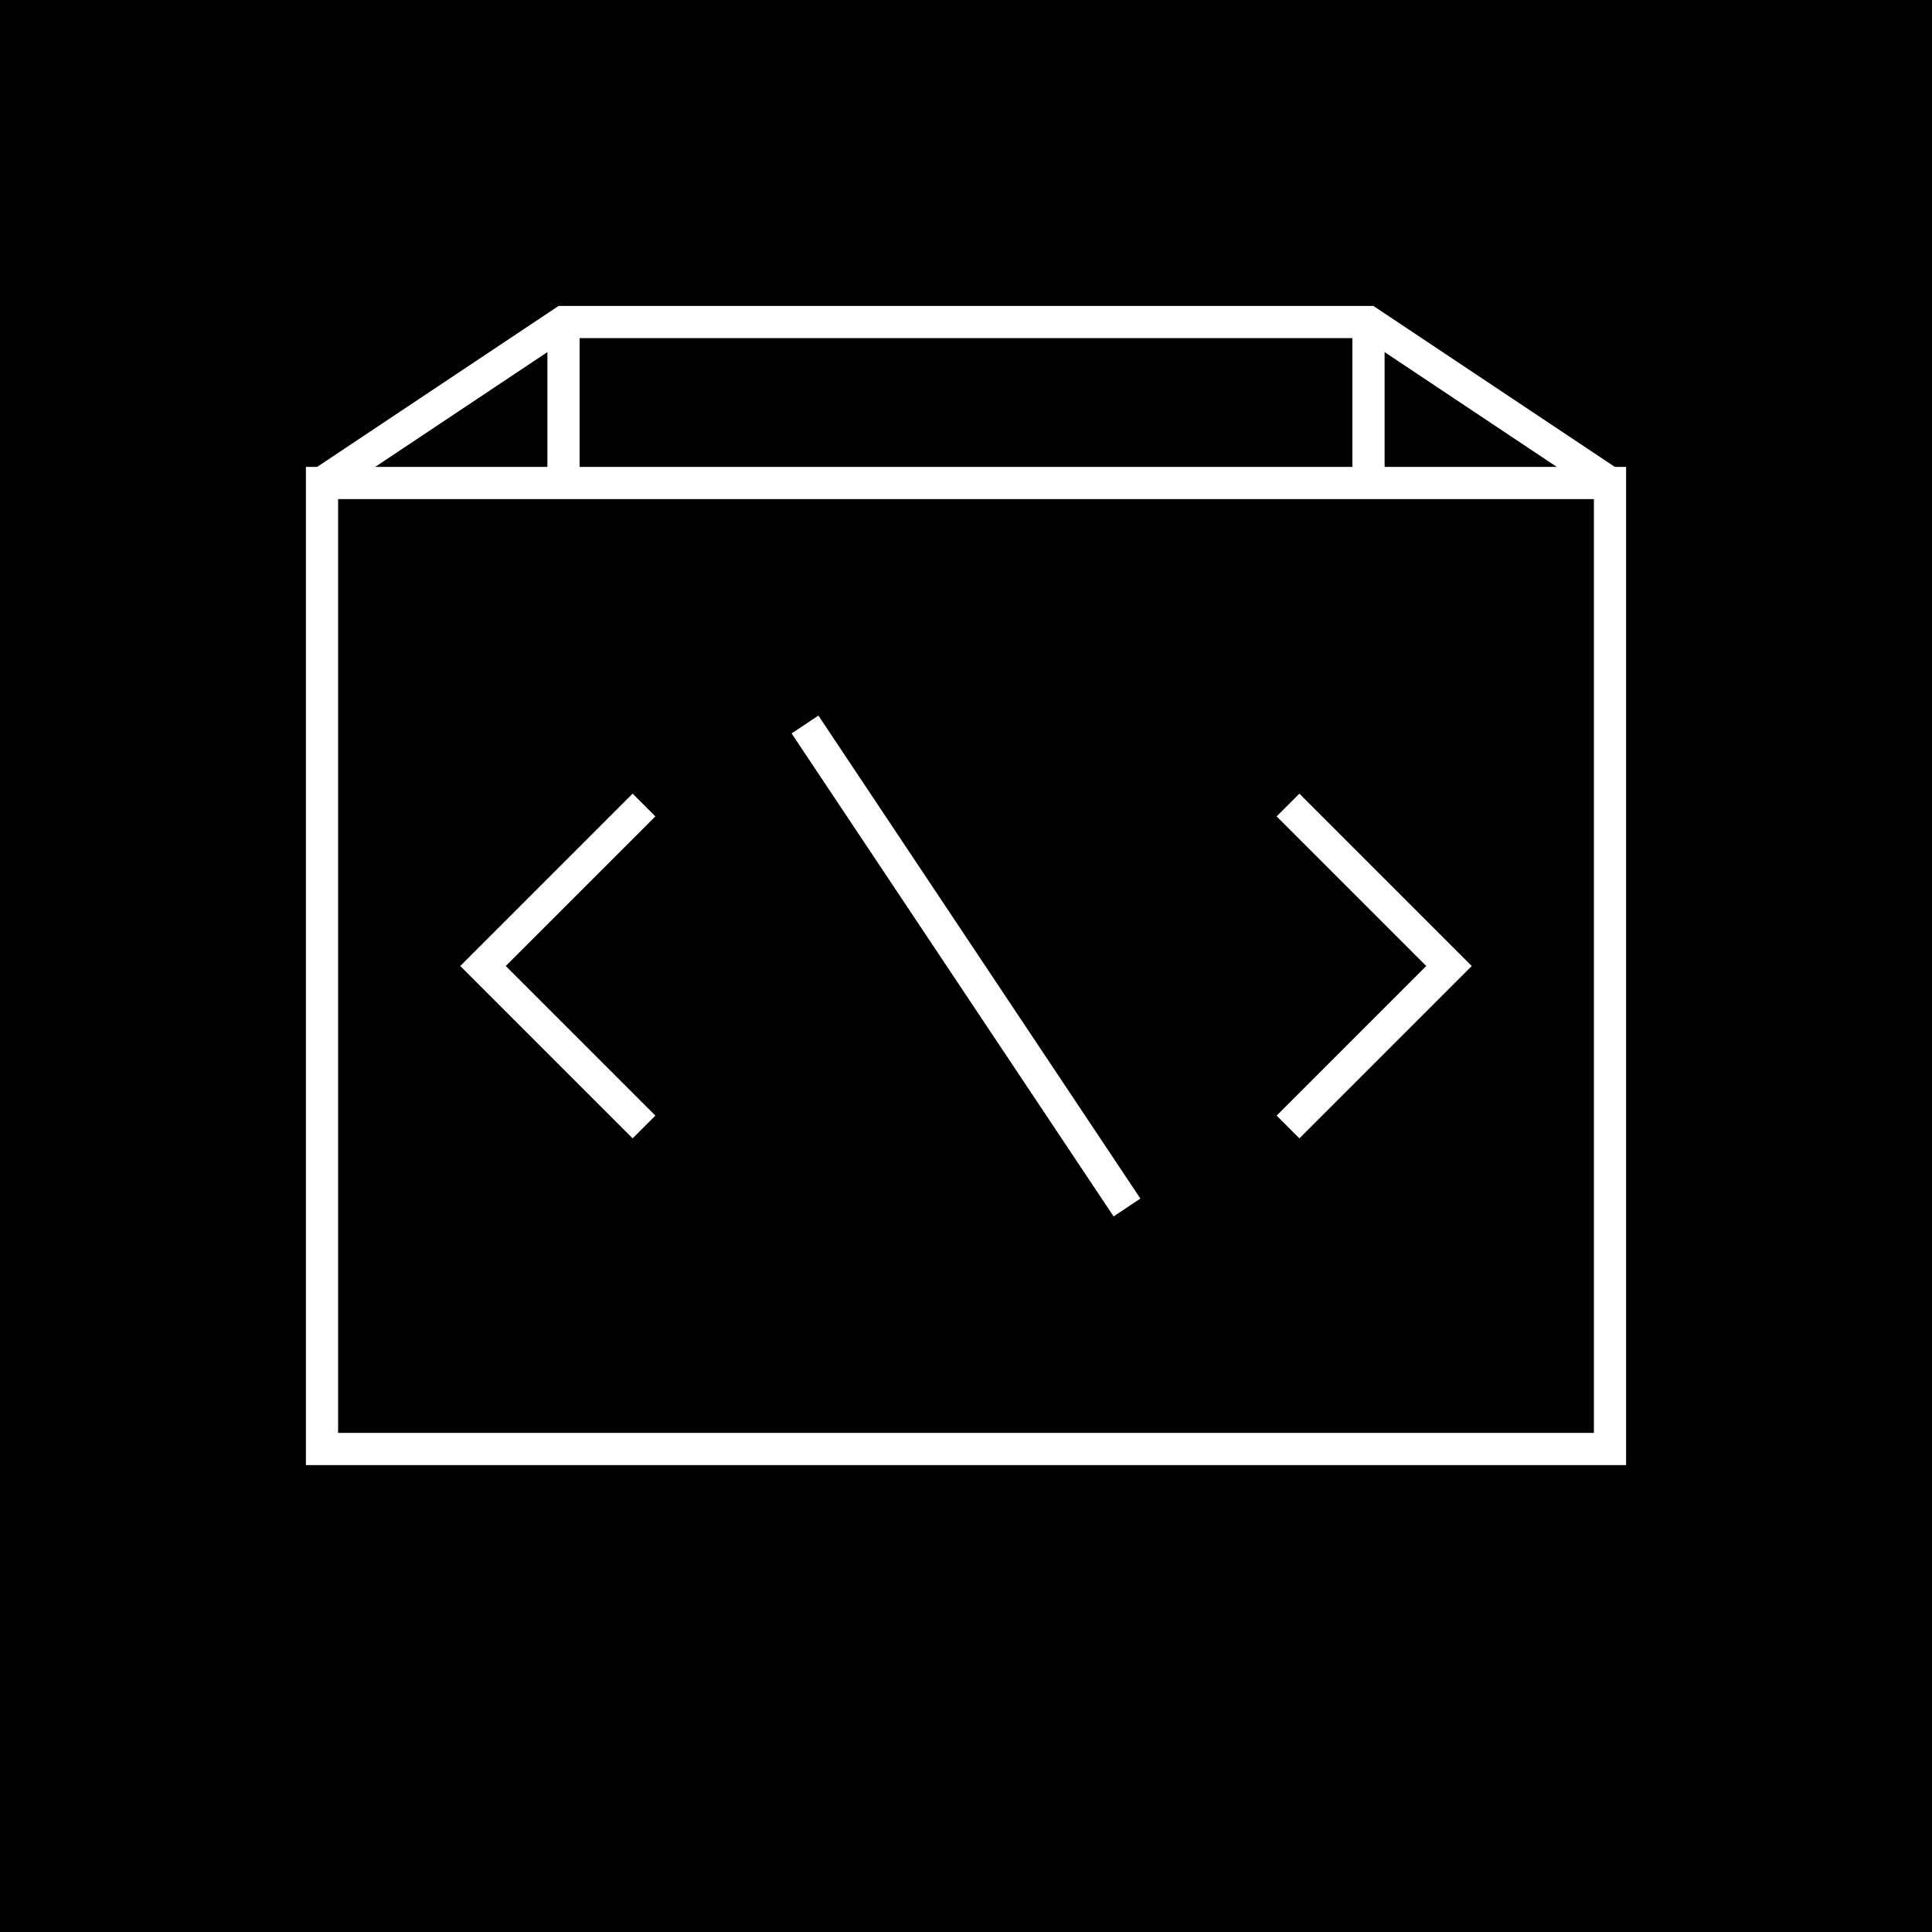 <svg xmlns="http://www.w3.org/2000/svg" viewBox="0 0 240 240">
  <!-- Black background -->
  <rect width="240" height="240" fill="black"/>
  
  <!-- Box outline -->
  <rect x="40" y="60" width="160" height="120" stroke="white" stroke-width="4" fill="none"/>
  
  <!-- Box top flaps -->
  <path d="M40 60 L70 40 L170 40 L200 60" stroke="white" stroke-width="4" fill="none"/>
  
  <!-- Box side edges -->
  <line x1="70" y1="40" x2="70" y2="60" stroke="white" stroke-width="4"/>
  <line x1="170" y1="40" x2="170" y2="60" stroke="white" stroke-width="4"/>
  
  <!-- Code brackets -->
  <path d="M80 100 L60 120 L80 140" stroke="white" stroke-width="4" fill="none"/>
  <path d="M160 100 L180 120 L160 140" stroke="white" stroke-width="4" fill="none"/>
  
  <!-- Code slash -->
  <line x1="100" y1="90" x2="140" y2="150" stroke="white" stroke-width="4"/>
</svg>